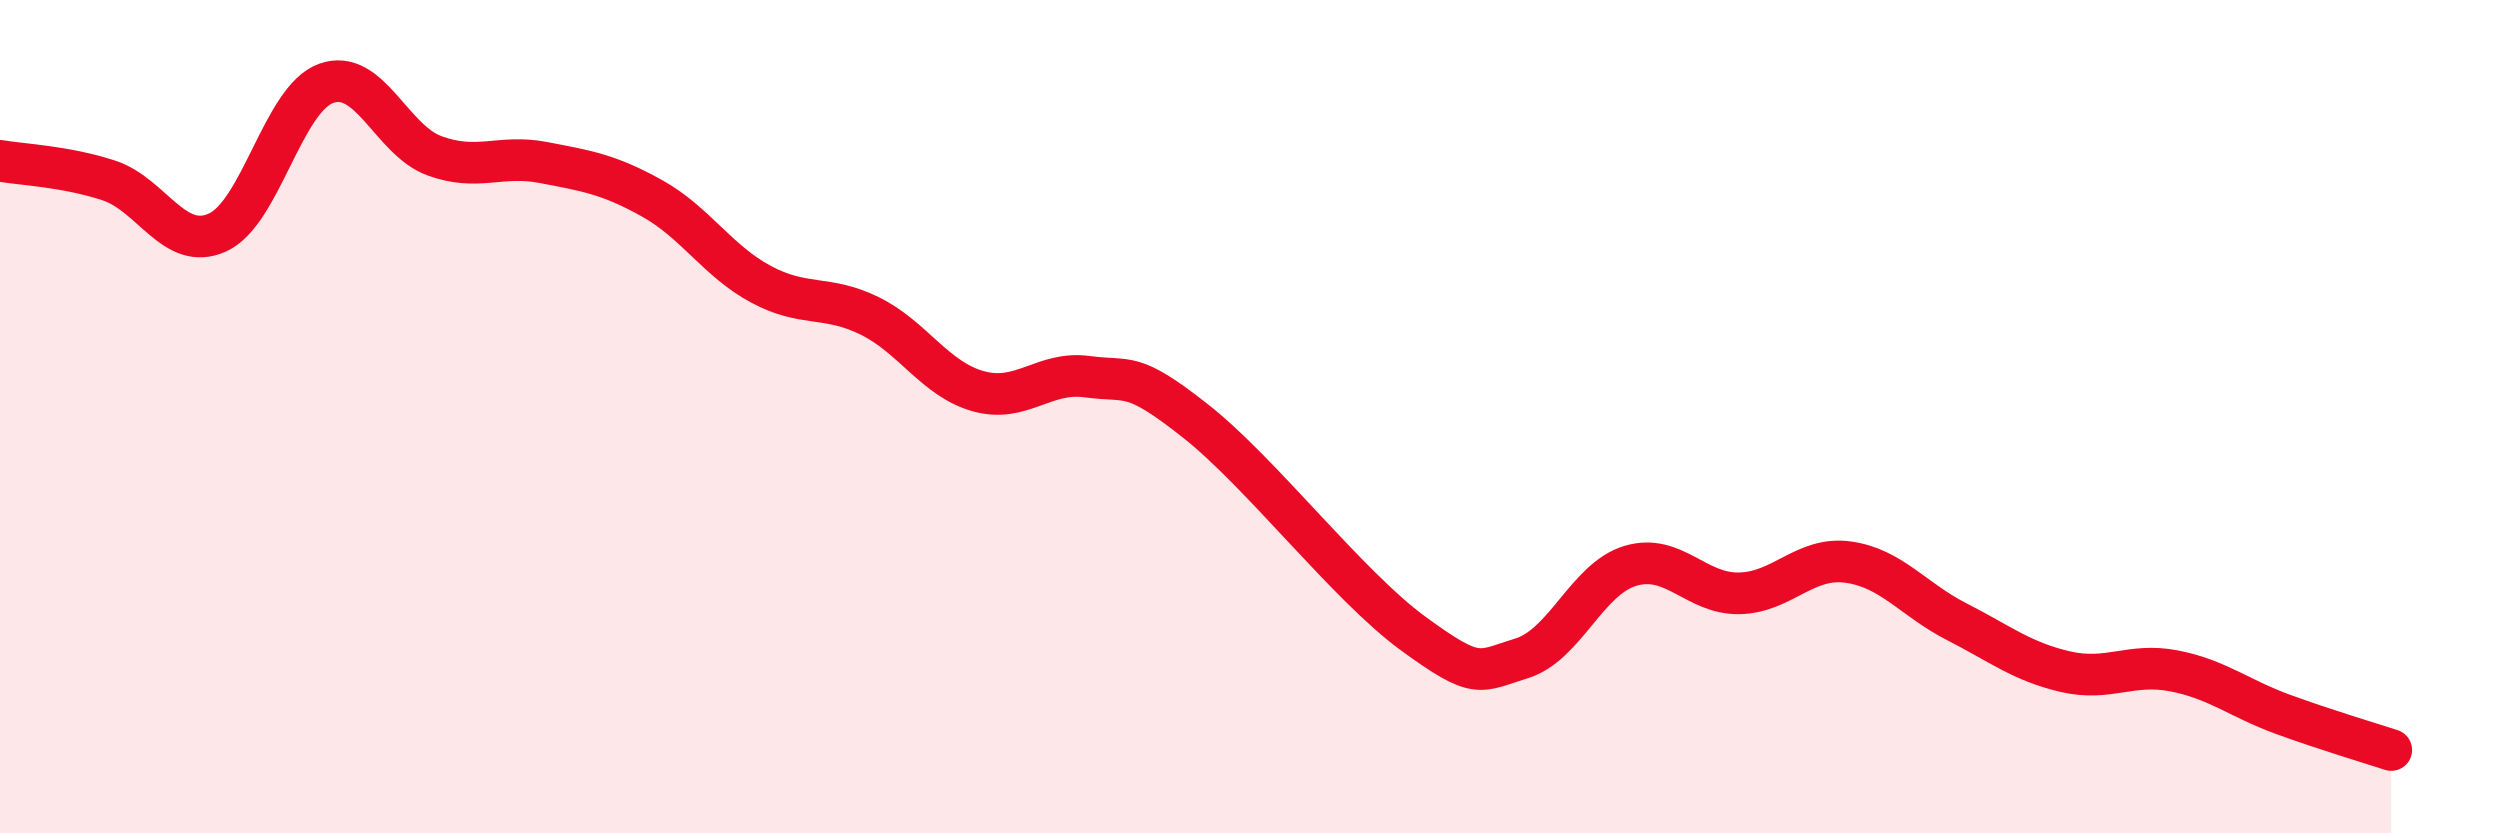 
    <svg width="60" height="20" viewBox="0 0 60 20" xmlns="http://www.w3.org/2000/svg">
      <path
        d="M 0,3.86 C 0.52,3.95 1.57,3.99 2.61,4.33 C 3.65,4.67 4.18,6.05 5.22,5.58 C 6.26,5.11 6.79,2.37 7.83,2 C 8.87,1.63 9.39,3.36 10.43,3.74 C 11.47,4.12 12,3.7 13.04,3.9 C 14.08,4.1 14.61,4.18 15.65,4.76 C 16.69,5.34 17.22,6.26 18.26,6.82 C 19.3,7.38 19.83,7.07 20.87,7.58 C 21.91,8.09 22.44,9.1 23.48,9.39 C 24.52,9.68 25.05,8.9 26.09,9.04 C 27.13,9.18 27.14,8.88 28.7,10.11 C 30.26,11.34 32.35,14.06 33.91,15.2 C 35.47,16.34 35.48,16.12 36.52,15.8 C 37.56,15.48 38.09,13.89 39.13,13.58 C 40.17,13.27 40.7,14.26 41.74,14.24 C 42.78,14.22 43.31,13.35 44.35,13.49 C 45.39,13.63 45.92,14.39 46.96,14.92 C 48,15.45 48.53,15.88 49.57,16.12 C 50.61,16.36 51.13,15.9 52.17,16.1 C 53.21,16.3 53.74,16.76 54.78,17.14 C 55.82,17.52 56.87,17.83 57.39,18L57.39 20L0 20Z"
        fill="#EB0A25"
        opacity="0.1"
        stroke-linecap="round"
        stroke-linejoin="round"
      />
      <path
        d="M 0,3.86 C 0.52,3.95 1.57,3.99 2.61,4.33 C 3.65,4.67 4.18,6.05 5.22,5.58 C 6.26,5.11 6.79,2.37 7.83,2 C 8.87,1.63 9.39,3.36 10.43,3.74 C 11.47,4.12 12,3.7 13.04,3.9 C 14.08,4.1 14.61,4.18 15.65,4.76 C 16.69,5.34 17.22,6.26 18.26,6.82 C 19.3,7.38 19.83,7.07 20.87,7.58 C 21.91,8.09 22.44,9.1 23.48,9.39 C 24.52,9.68 25.05,8.9 26.09,9.04 C 27.13,9.18 27.14,8.88 28.7,10.11 C 30.26,11.34 32.35,14.06 33.91,15.2 C 35.47,16.34 35.48,16.12 36.52,15.8 C 37.56,15.48 38.09,13.89 39.13,13.58 C 40.17,13.27 40.7,14.26 41.74,14.24 C 42.78,14.22 43.31,13.35 44.35,13.49 C 45.39,13.63 45.92,14.39 46.96,14.92 C 48,15.45 48.53,15.88 49.57,16.12 C 50.61,16.36 51.13,15.9 52.17,16.1 C 53.21,16.3 53.74,16.76 54.78,17.14 C 55.82,17.52 56.87,17.83 57.39,18"
        stroke="#EB0A25"
        stroke-width="1"
        fill="none"
        stroke-linecap="round"
        stroke-linejoin="round"
      />
    </svg>
  